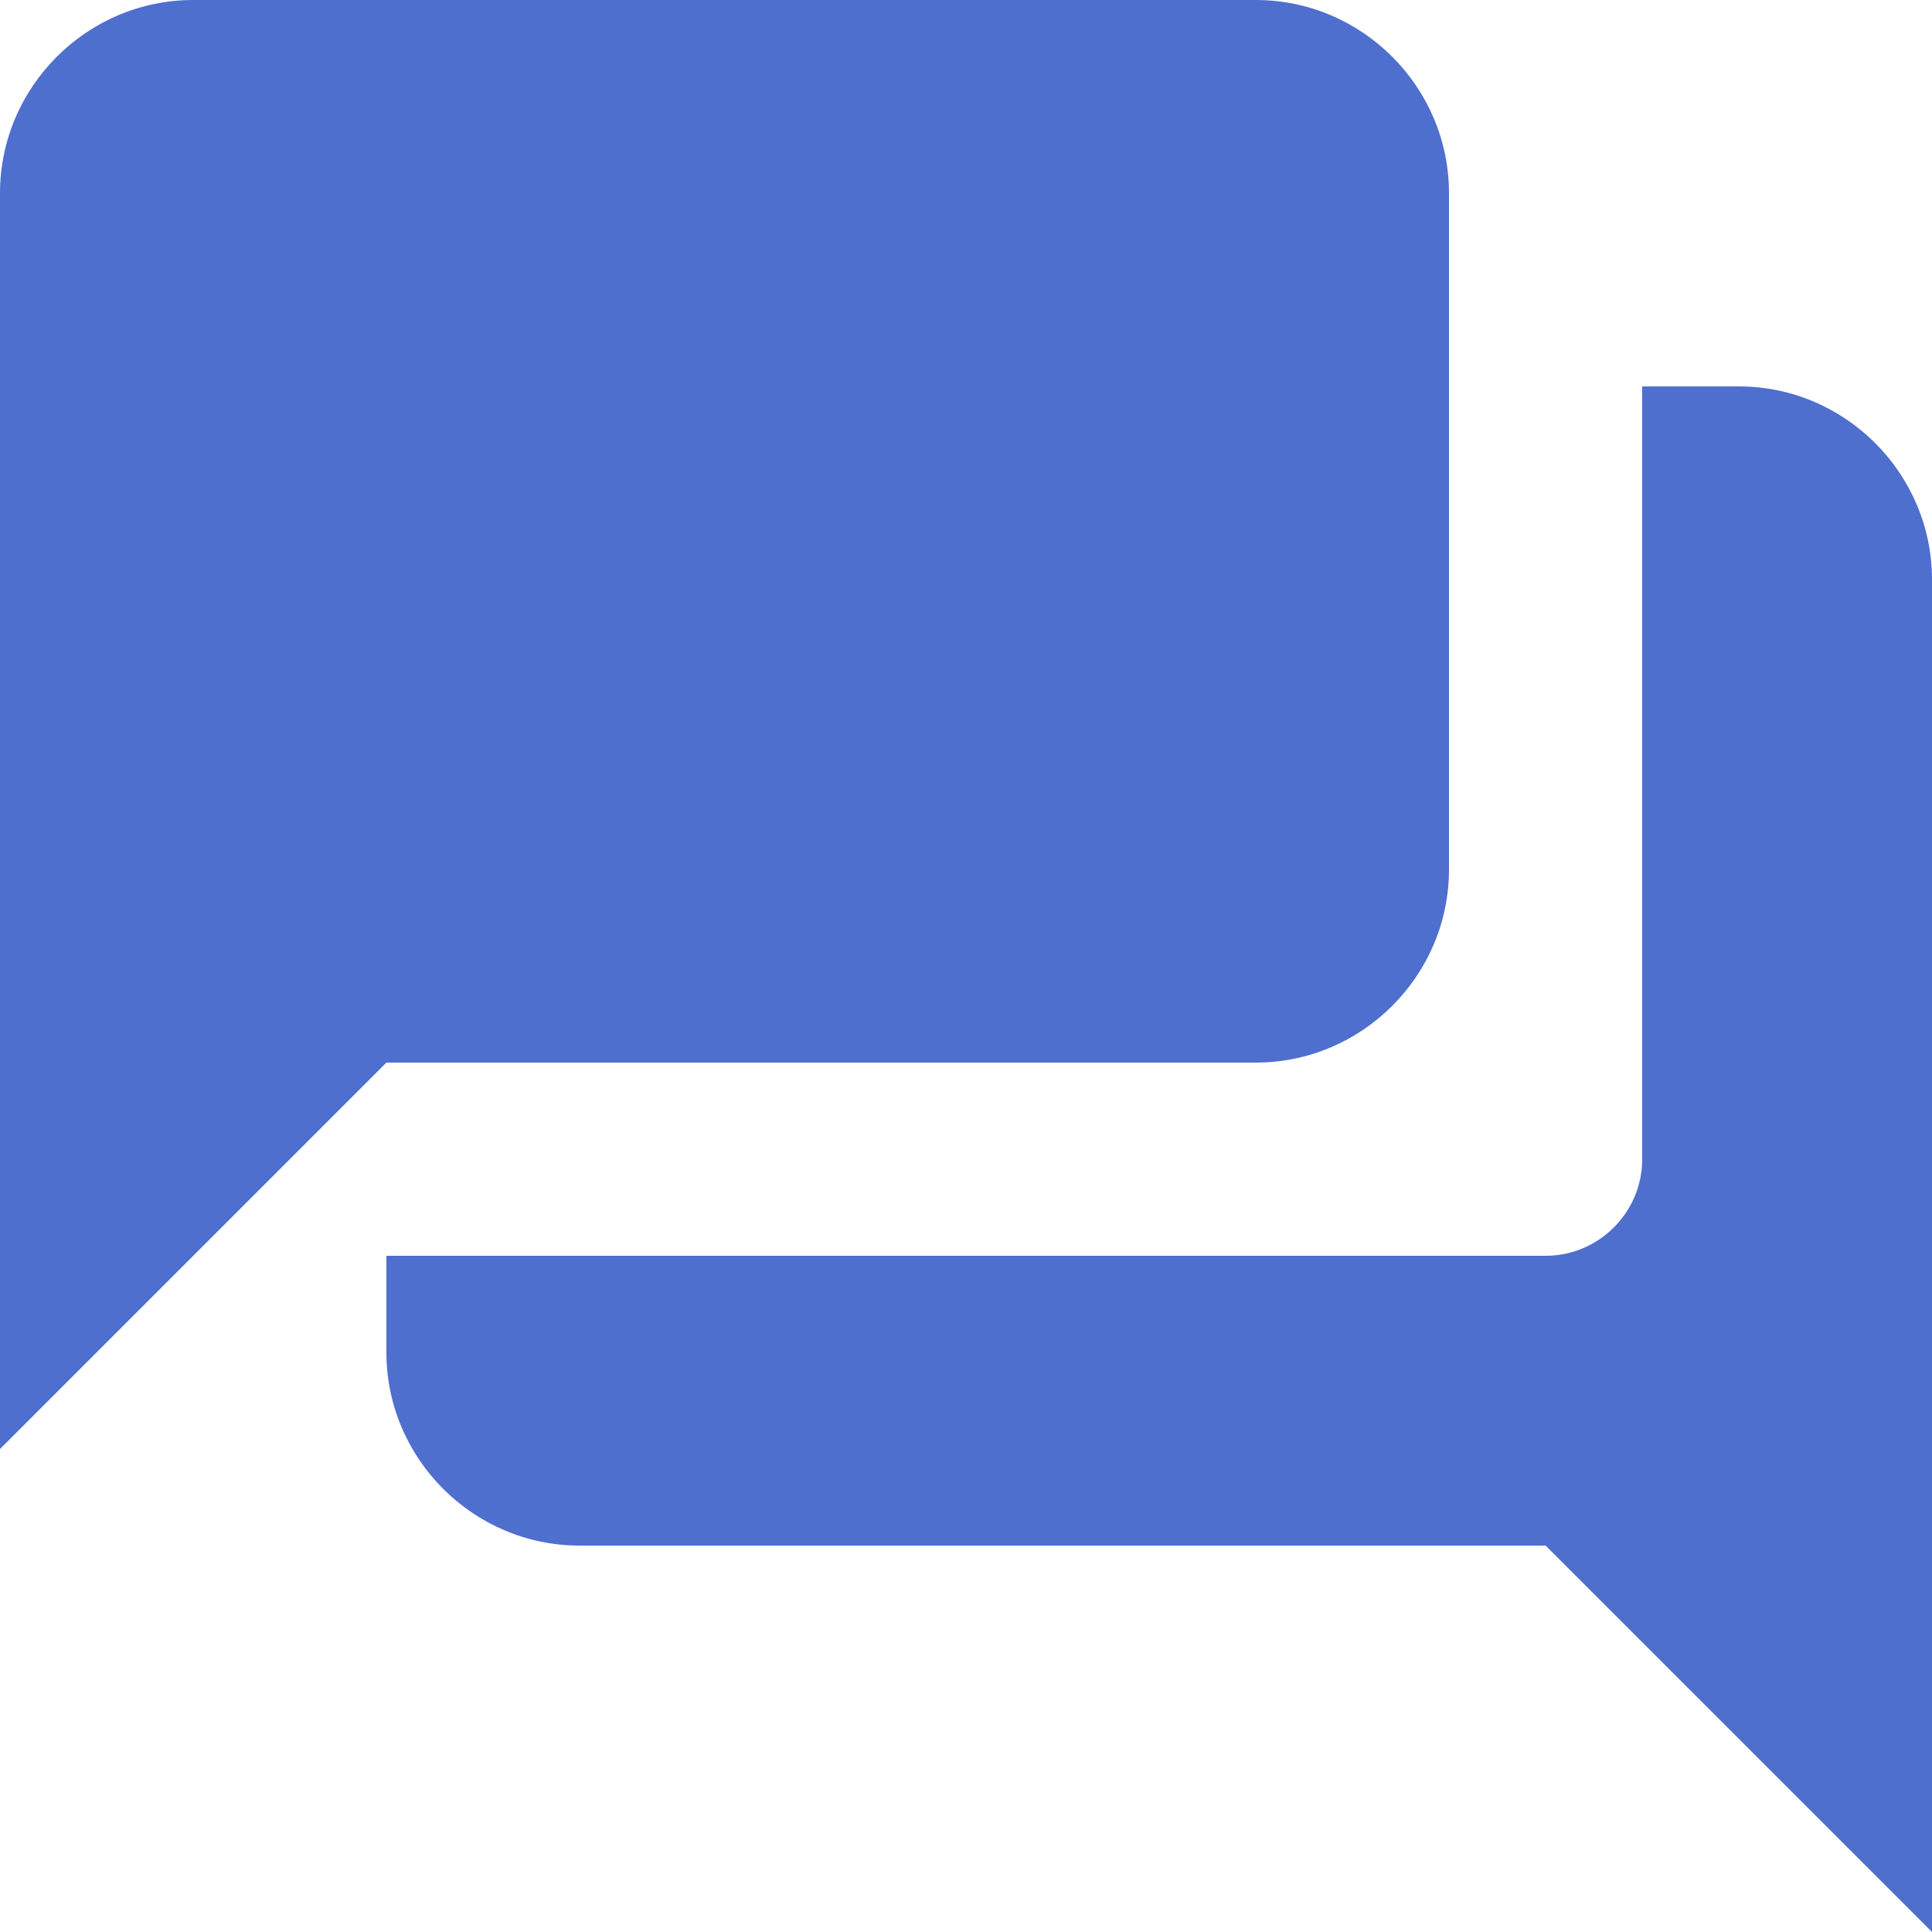 <?xml version="1.0" encoding="utf-8"?>
<svg xmlns="http://www.w3.org/2000/svg" fill="none" height="100%" overflow="visible" preserveAspectRatio="none" style="display: block;" viewBox="0 0 20 20" width="100%">
<path d="M18 4H17V12C17 12.55 16.55 13 16 13H4V14C4 15.1 4.9 16 6 16H16L20 20V6C20 4.9 19.1 4 18 4ZM15 9V2C15 0.9 14.1 0 13 0H2C0.9 0 0 0.9 0 2V15L4 11H13C14.1 11 15 10.1 15 9Z" fill="#4F6FCF" id="Vector"/>
</svg>